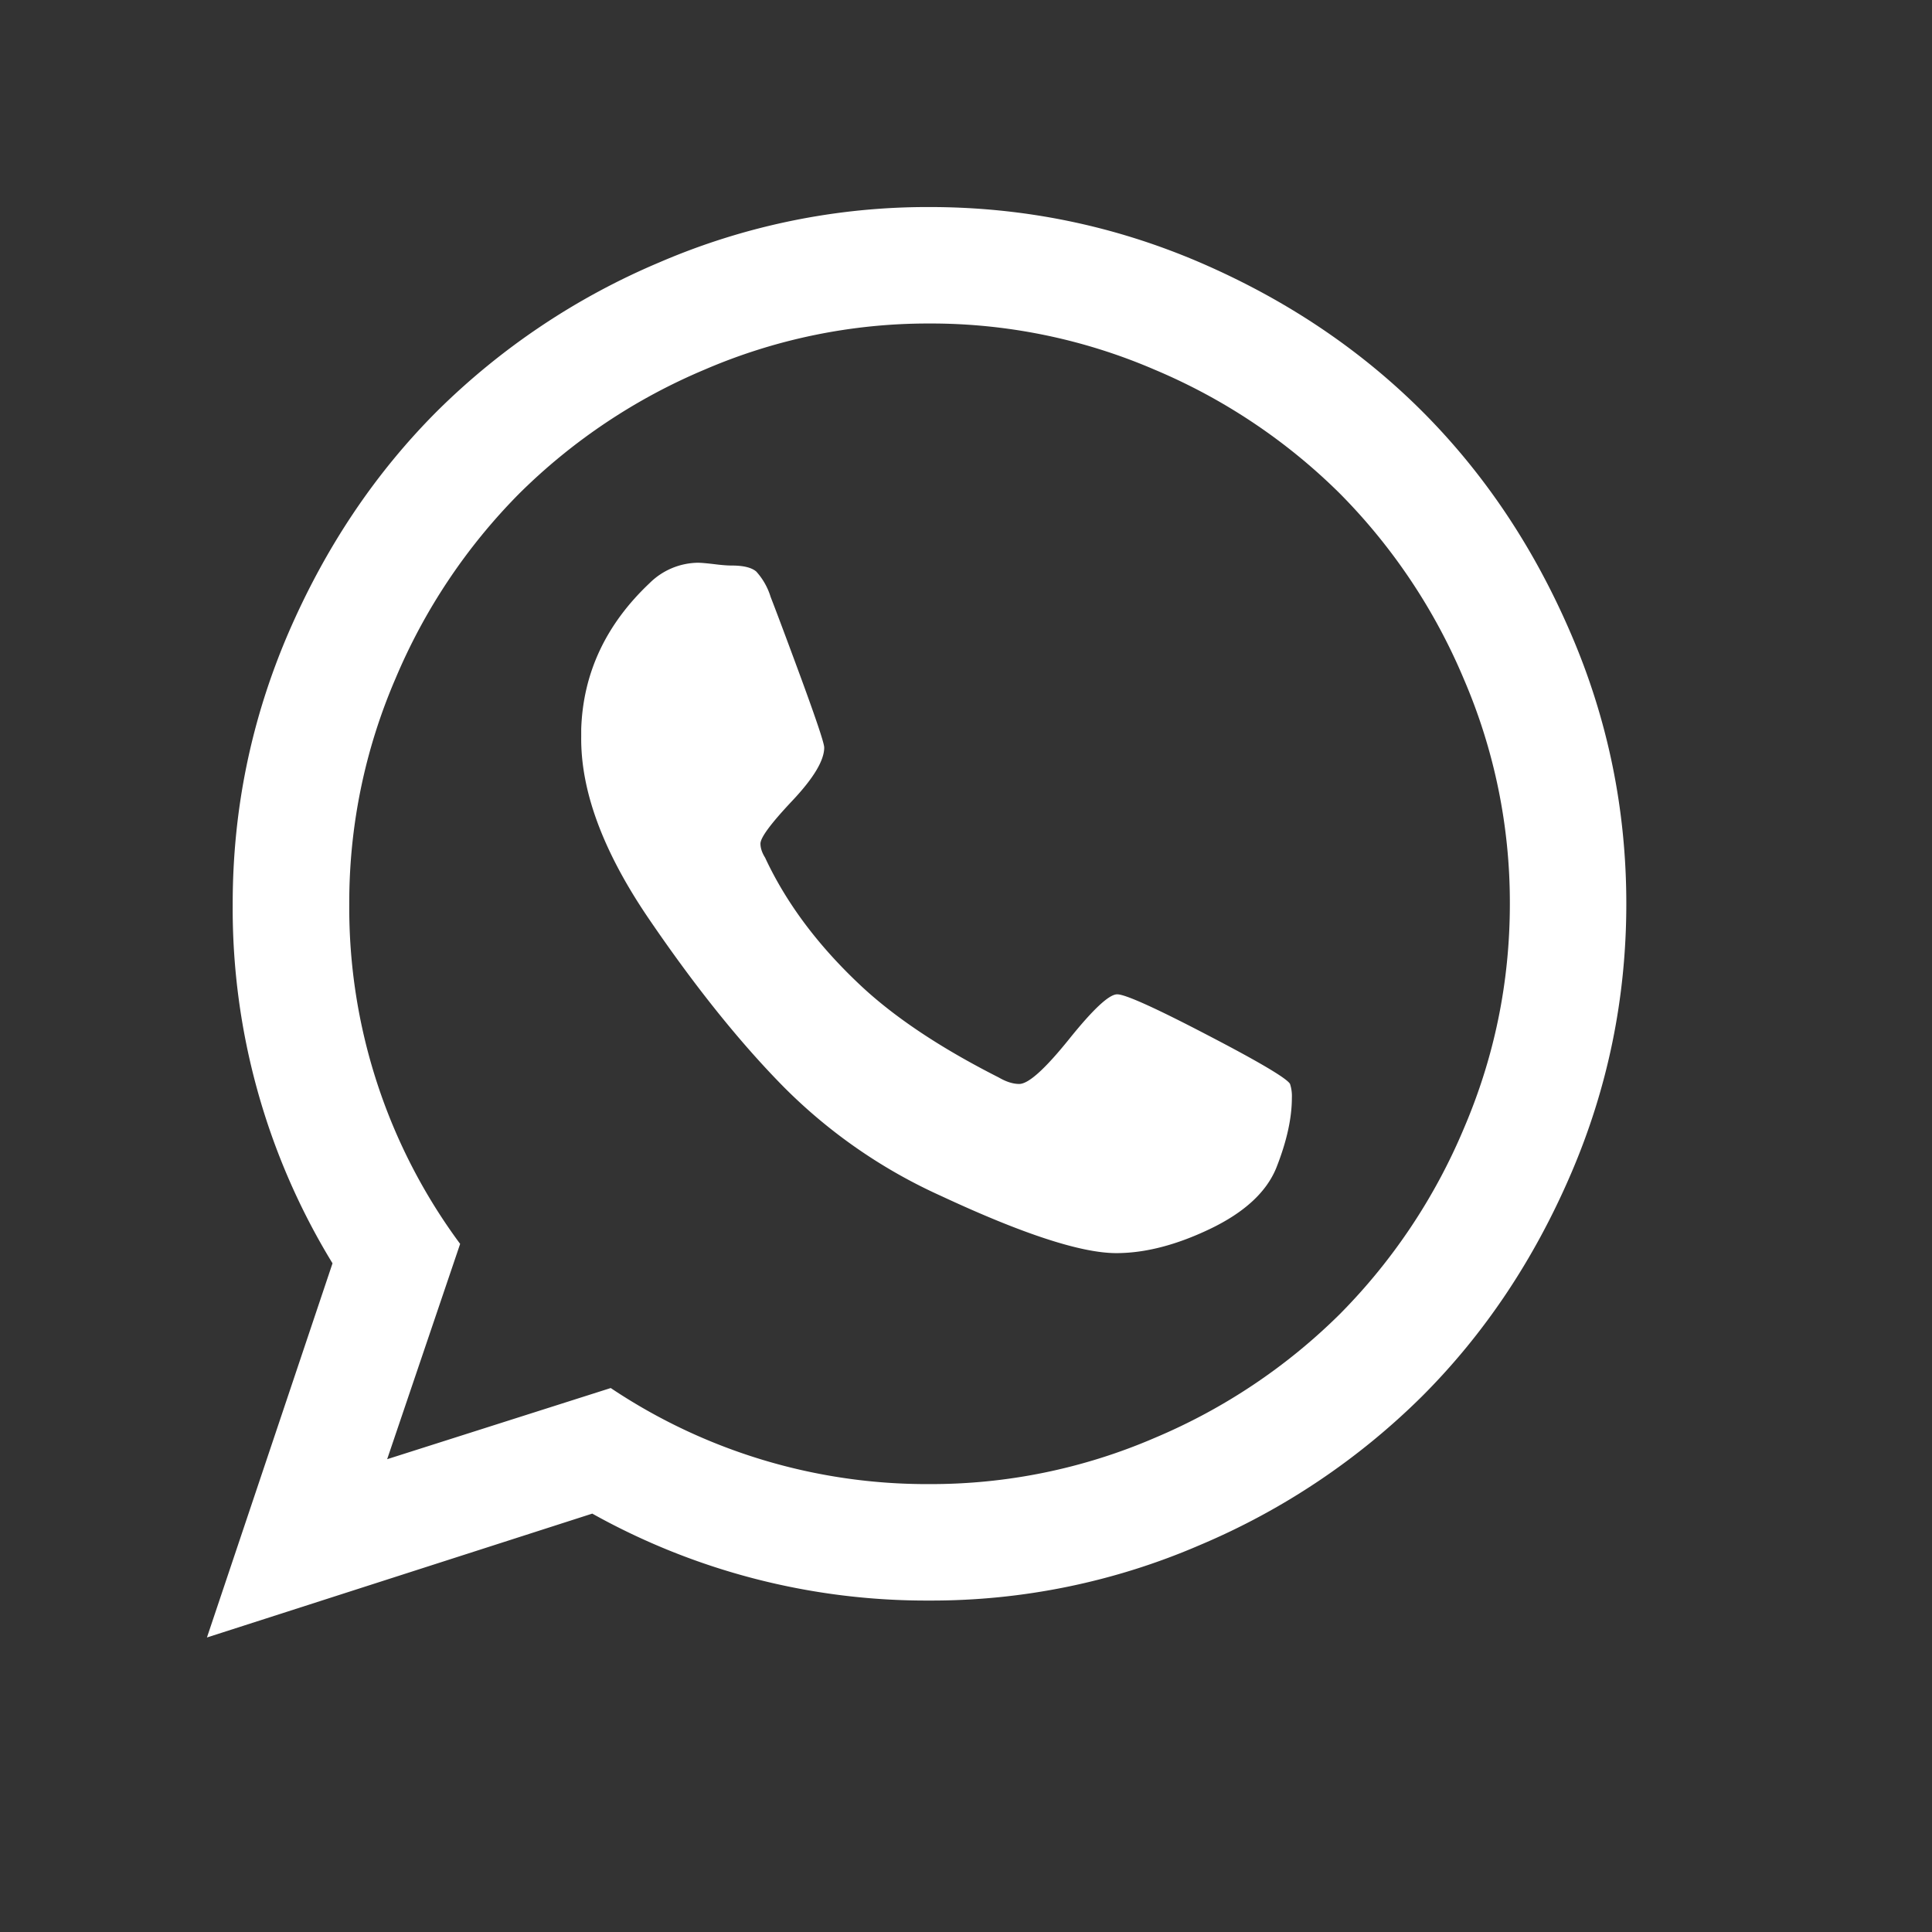 <svg width="18" height="18" fill="none" xmlns="http://www.w3.org/2000/svg"><rect width="100%" height="100%" fill="#333333" stroke="none"/><path d="M10.41 9.264c.074 0 .354.126.839.379.485.252.741.404.77.456a.366.366 0 01.017.13c0 .189-.048.407-.146.654-.092.224-.296.412-.611.564-.316.152-.609.228-.879.228-.327 0-.872-.178-1.635-.534A4.914 4.914 0 017.3 10.125c-.413-.419-.838-.95-1.274-1.593-.413-.614-.617-1.17-.611-1.67v-.069c.017-.522.23-.976.637-1.36a.651.651 0 01.447-.19c.035 0 .086.005.155.013.07.009.124.013.164.013.109 0 .185.019.228.056a.623.623 0 01.134.237c.045.115.14.367.284.758.143.39.215.605.215.645 0 .12-.1.286-.297.495-.198.21-.297.343-.297.4 0 .04.014.084.043.13.195.419.488.812.878 1.18.321.304.755.593 1.3.869.069.04.132.06.19.06.086 0 .24-.139.464-.417.224-.279.373-.418.448-.418zm-1.75 4.563a5.26 5.26 0 002.097-.43 5.454 5.454 0 001.726-1.154 5.454 5.454 0 001.154-1.726c.287-.669.43-1.368.43-2.097a5.26 5.26 0 00-.43-2.096 5.453 5.453 0 00-1.154-1.726 5.453 5.453 0 00-1.726-1.154 5.262 5.262 0 00-2.097-.43 5.26 5.26 0 00-2.096.43 5.453 5.453 0 00-1.726 1.154 5.453 5.453 0 00-1.154 1.726 5.262 5.262 0 00-.43 2.096 5.26 5.26 0 001.033 3.169l-.68 2.006 2.083-.663a5.295 5.295 0 002.97.895zm0-11.898c.879 0 1.718.172 2.519.516.8.345 1.49.807 2.07 1.386.58.58 1.042 1.27 1.386 2.071.345.8.517 1.64.517 2.518 0 .878-.172 1.718-.517 2.519-.344.8-.806 1.49-1.386 2.07a6.557 6.557 0 01-2.07 1.386 6.3 6.3 0 01-2.519.517 6.387 6.387 0 01-3.142-.81l-3.59 1.154 1.17-3.486a6.337 6.337 0 01-.93-3.35c0-.878.173-1.717.517-2.518.345-.8.807-1.49 1.386-2.07a6.557 6.557 0 012.071-1.387 6.31 6.31 0 012.518-.516z" fill="#fff"/></svg>